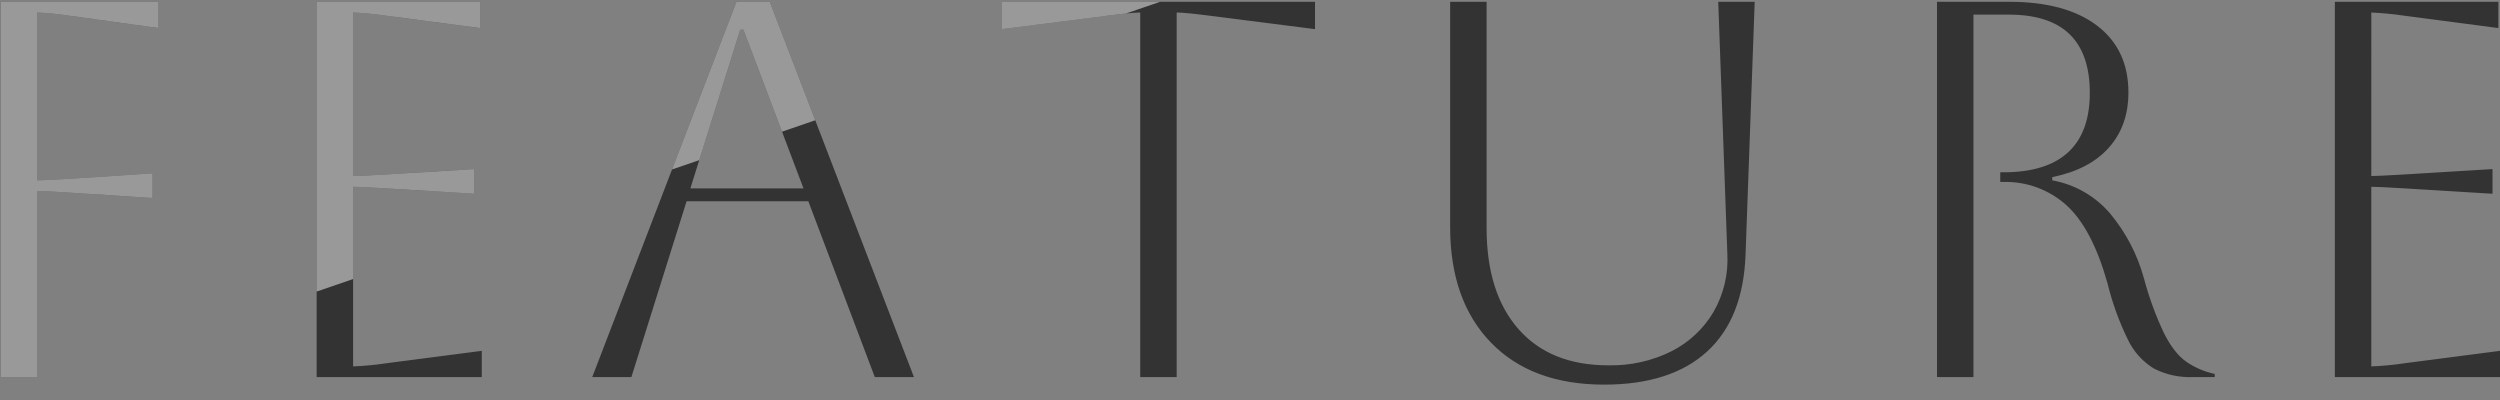 <?xml version="1.0" encoding="UTF-8"?><svg id="feature.svg" xmlns="http://www.w3.org/2000/svg" width="699.38" height="112" xmlns:xlink="http://www.w3.org/1999/xlink" viewBox="0 0 699.38 112"><rect x="0" y="0" width="699.38" height="112" fill="#808080" stroke="none"/><defs><style>.cls-1{clip-rule:evenodd;fill:none;}.cls-1,.cls-2,.cls-3{stroke-width:0px;}.cls-2{fill:#fff;isolation:isolate;opacity:.5;}.cls-2,.cls-3{fill-rule:evenodd;}.cls-4{clip-path:url(#clippath);}.cls-3{fill:#333;}</style><clipPath id="clippath"><path id="FEATURE" class="cls-1" d="M10.43,105.49v-52.04c1.6,0,4.7.15,9.3.45l22.95,1.5v-6.9l-22.95,1.5c-4.6.3-7.7.45-9.3.45V3.5c3.01.14,6.02.44,9,.9l24.9,3.45V.5H.23v104.99h10.2,0ZM134.78,105.49v-7.34l-26.55,3.45c-3.13.48-6.29.78-9.45.9v-50.25c1.3,0,4.4.15,9.3.45l24.6,1.5v-6.9l-24.6,1.5c-4.9.29-8,.44-9.3.44V3.5c3.11.14,6.22.44,9.3.9l26.25,3.45V.5h-45.75v104.99h46.2ZM176.63,105.49l15.45-49.19h34.05l18.6,49.19h10.95L215.33.5h-9.3l-40.35,104.99h10.95,0ZM207.98,8.3l16.8,44.4h-31.65l13.95-44.4h.9ZM329.18,105.49V3.5c1.5,0,4.6.3,9.3.9l29.4,3.75V.5h-87.6v7.65l29.4-3.75c4.7-.6,7.8-.9,9.3-.9v101.99h10.2,0ZM405.68,63.5c0,13.7,3.8,24.47,11.4,32.32,7.6,7.85,18.15,11.77,31.65,11.78,12.5,0,22.12-3.1,28.88-9.3,6.75-6.2,10.33-15.3,10.72-27.3L490.88.5h-10.2l2.55,70.5c.31,5.66-1.02,11.28-3.83,16.2-2.77,4.71-6.83,8.54-11.7,11.02-5.51,2.76-11.61,4.12-17.78,3.98-10.8,0-19.18-3.38-25.12-10.13s-8.92-16.18-8.92-28.27V.5h-10.2v63h0ZM541.88,105.49h10.2V4.09h9.9c15.1,0,22.65,7.3,22.65,21.91s-8.05,22.2-24.15,22.2h-.9v2.7h.9c6.46-.16,12.73,2.14,17.55,6.45,4.8,4.3,8.65,11.6,11.55,21.9,1.33,5.44,3.24,10.72,5.7,15.75,1.59,3.35,4.12,6.16,7.28,8.1,3.36,1.71,7.1,2.54,10.87,2.39h6.15v-.89c-2.88-.6-5.6-1.78-8.02-3.45-2.25-1.6-4.3-4.23-6.15-7.88-2.34-4.94-4.22-10.09-5.63-15.37-1.81-6.66-5.04-12.85-9.45-18.15-4.16-4.88-9.89-8.17-16.2-9.3v-.9c6.9-1.4,12.18-4.15,15.83-8.25s5.48-9.25,5.47-15.45c0-8-2.92-14.23-8.77-18.68s-14.07-6.68-24.68-6.67h-20.1v104.99h0ZM699.38,105.49v-7.34l-26.55,3.45c-3.13.48-6.29.78-9.45.9v-50.25c1.3,0,4.4.15,9.3.45l24.6,1.5v-6.9l-24.6,1.5c-4.9.29-8,.44-9.3.44V3.5c3.11.14,6.22.44,9.3.9l26.25,3.45V.5h-45.75v104.99h46.2Z"/></clipPath></defs><g class="cls-4"><path id="FEATURE-2" class="cls-3" d="M10.43,105.49v-52.04c1.6,0,4.7.15,9.3.45l22.95,1.5v-6.9l-22.95,1.5c-4.6.3-7.7.45-9.3.45V3.5c3.01.14,6.02.44,9,.9l24.9,3.45V.5H.23v104.99h10.2,0ZM134.78,105.49v-7.34l-26.55,3.45c-3.13.48-6.29.78-9.45.9v-50.25c1.3,0,4.4.15,9.3.45l24.6,1.5v-6.9l-24.6,1.5c-4.9.29-8,.44-9.3.44V3.5c3.11.14,6.22.44,9.3.9l26.25,3.45V.5h-45.75v104.99h46.2ZM176.63,105.49l15.45-49.19h34.05l18.6,49.19h10.95L215.33.5h-9.3l-40.35,104.99h10.95,0ZM207.98,8.3l16.8,44.4h-31.65l13.95-44.4h.9ZM329.18,105.49V3.5c1.5,0,4.6.3,9.3.9l29.4,3.75V.5h-87.6v7.65l29.4-3.75c4.7-.6,7.8-.9,9.3-.9v101.99h10.2,0ZM405.68,63.5c0,13.7,3.8,24.47,11.4,32.32,7.6,7.85,18.15,11.77,31.65,11.78,12.5,0,22.12-3.1,28.88-9.3,6.75-6.2,10.33-15.3,10.72-27.3L490.88.5h-10.2l2.55,70.5c.31,5.66-1.02,11.28-3.83,16.2-2.77,4.71-6.83,8.54-11.7,11.02-5.51,2.76-11.61,4.12-17.78,3.98-10.8,0-19.18-3.38-25.12-10.13s-8.92-16.18-8.92-28.27V.5h-10.2v63h0ZM541.88,105.49h10.2V4.09h9.9c15.1,0,22.65,7.3,22.65,21.91s-8.05,22.2-24.15,22.2h-.9v2.7h.9c6.46-.16,12.73,2.14,17.55,6.45,4.8,4.3,8.65,11.6,11.55,21.9,1.33,5.44,3.24,10.72,5.7,15.75,1.59,3.35,4.12,6.16,7.28,8.1,3.36,1.71,7.1,2.54,10.87,2.39h6.15v-.89c-2.88-.6-5.6-1.78-8.02-3.45-2.25-1.6-4.3-4.23-6.15-7.88-2.34-4.94-4.22-10.09-5.63-15.37-1.81-6.66-5.04-12.85-9.45-18.15-4.16-4.88-9.89-8.17-16.2-9.3v-.9c6.9-1.4,12.18-4.15,15.83-8.25s5.48-9.25,5.47-15.45c0-8-2.92-14.23-8.77-18.68s-14.07-6.68-24.68-6.67h-20.1v104.99h0ZM699.38,105.49v-7.34l-26.55,3.45c-3.13.48-6.29.78-9.45.9v-50.25c1.3,0,4.4.15,9.3.45l24.6,1.5v-6.9l-24.6,1.5c-4.9.29-8,.44-9.3.44V3.5c3.11.14,6.22.44,9.3.9l26.25,3.45V.5h-45.75v104.99h46.2Z"/><path id="_長方形_695" class="cls-2" d="M0,112V0h326"/></g></svg>